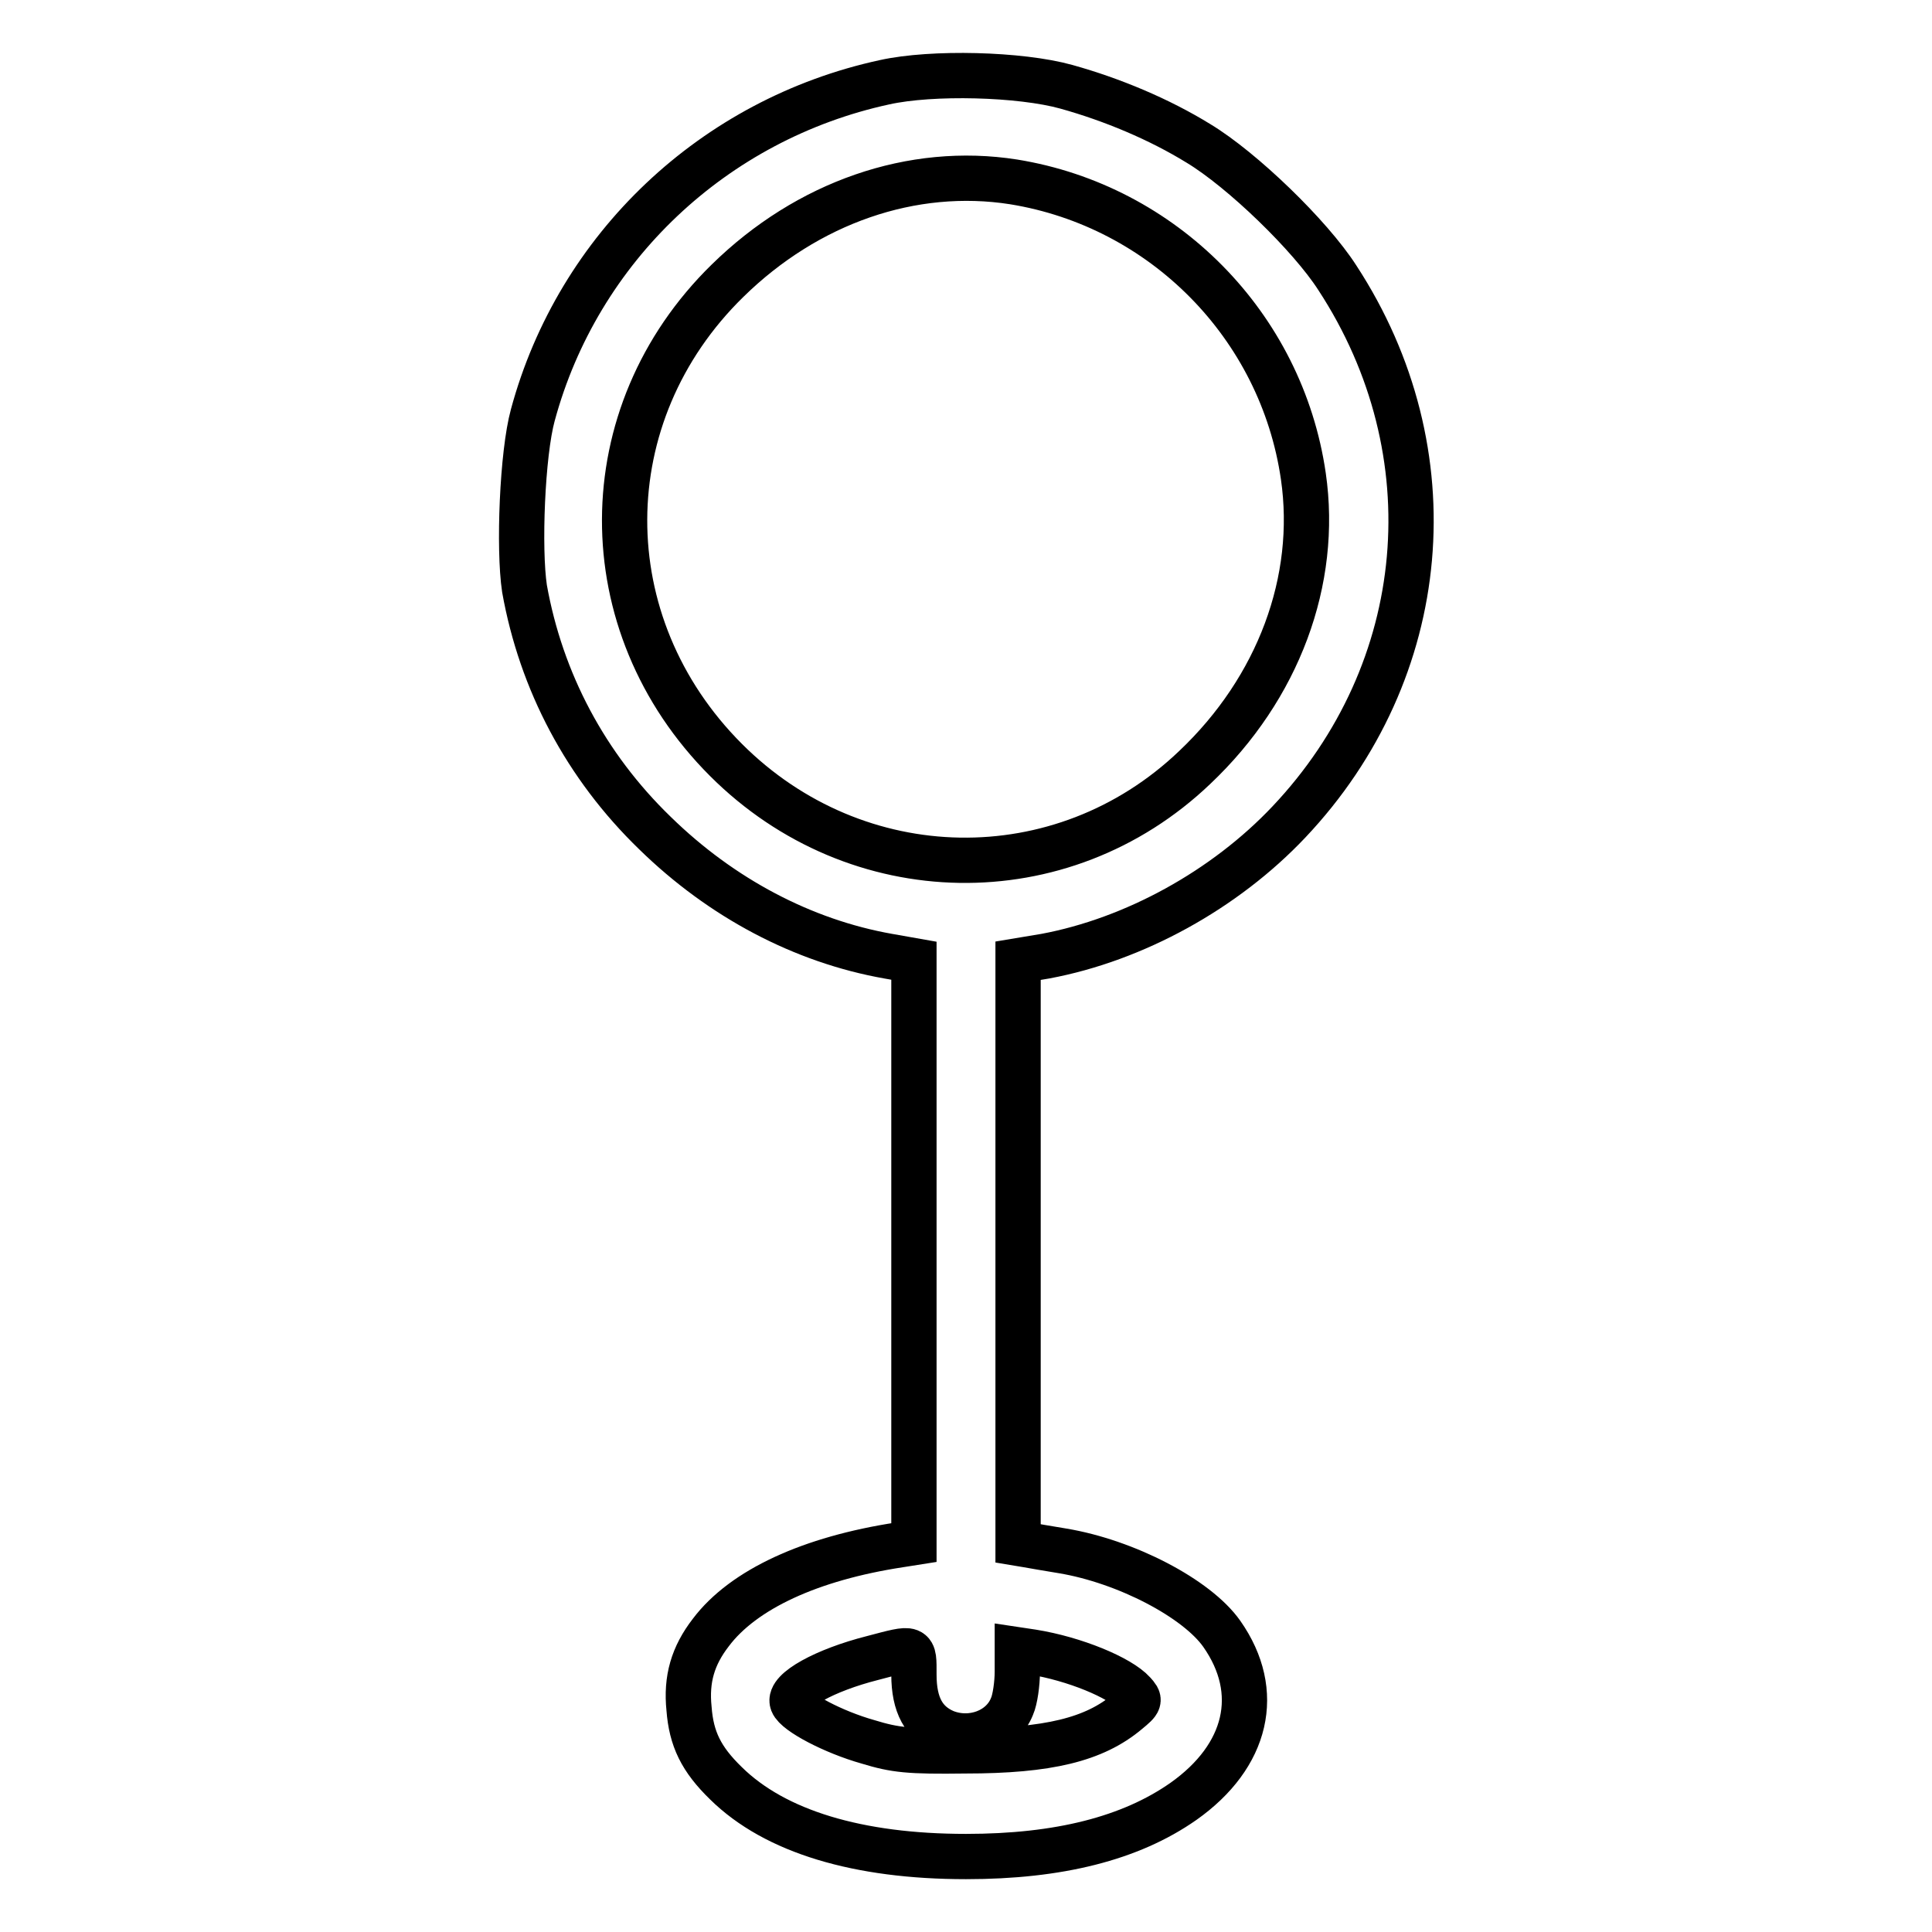 <?xml version="1.0" encoding="utf-8"?>
<!-- Svg Vector Icons : http://www.onlinewebfonts.com/icon -->
<!DOCTYPE svg PUBLIC "-//W3C//DTD SVG 1.1//EN" "http://www.w3.org/Graphics/SVG/1.1/DTD/svg11.dtd">
<svg version="1.1" xmlns="http://www.w3.org/2000/svg" xmlns:xlink="http://www.w3.org/1999/xlink" x="0px" y="0px" viewBox="0 0 256 256" enable-background="new 0 0 256 256" xml:space="preserve">
<g><g><g><path stroke-width="6" fill-opacity="0" stroke="#000000"  d="M117.2,10.9C94.6,15.8,76.6,32.8,70.6,55c-1.4,5.1-1.9,17.7-1.1,23c2.2,12.3,8.1,23.5,17.3,32.4c8.8,8.6,19.6,14.3,30.9,16.3l3.4,0.6v38.6v38.5l-1.9,0.3c-11.8,1.8-20.7,5.9-25,11.6c-2.4,3.1-3.3,6.2-2.9,10.1c0.3,4,1.6,6.7,4.9,9.9c6.5,6.4,17.5,9.7,31.8,9.7c12.3,0,21.8-2.4,28.8-7.3c8.5-6,10.5-14.5,5.1-22.2c-3.3-4.7-12.7-9.6-21.1-11c-1.9-0.3-4.1-0.7-4.7-0.8l-1.2-0.2v-38.6v-38.6l3.6-0.6c11.8-2.2,23.8-8.8,32.3-17.8c18.9-20,21.5-49,6.4-72.1c-3.6-5.6-12.6-14.3-18.4-17.8c-5.2-3.2-11.4-5.8-17.5-7.5C135.2,9.8,123.5,9.5,117.2,10.9z M134.3,24.1c19.8,3.2,35.5,19,38.4,39c2,13.8-3.3,28.1-14.4,38.6c-17.6,16.8-44.8,16.3-62.1-1c-18-18-17.9-45.8,0.2-63.5C107,26.8,120.9,22,134.3,24.1z M121.1,221.9c0,4,1.3,6.4,4.1,7.6c3.5,1.4,7.6-0.1,8.9-3.4c0.4-0.9,0.7-3,0.7-4.6v-2.9l2,0.3c5.6,0.9,11.6,3.4,13.4,5.4c0.9,1,0.9,1.1-0.8,2.5c-4.4,3.7-10.5,5.2-21.5,5.2c-7.5,0.1-9.3-0.1-12.9-1.2c-4.6-1.3-9.5-3.9-10-5.2c-0.6-1.6,4.3-4.3,10.6-5.9C121.3,218.2,121.1,218.1,121.1,221.9z"/></g></g></g>
</svg>